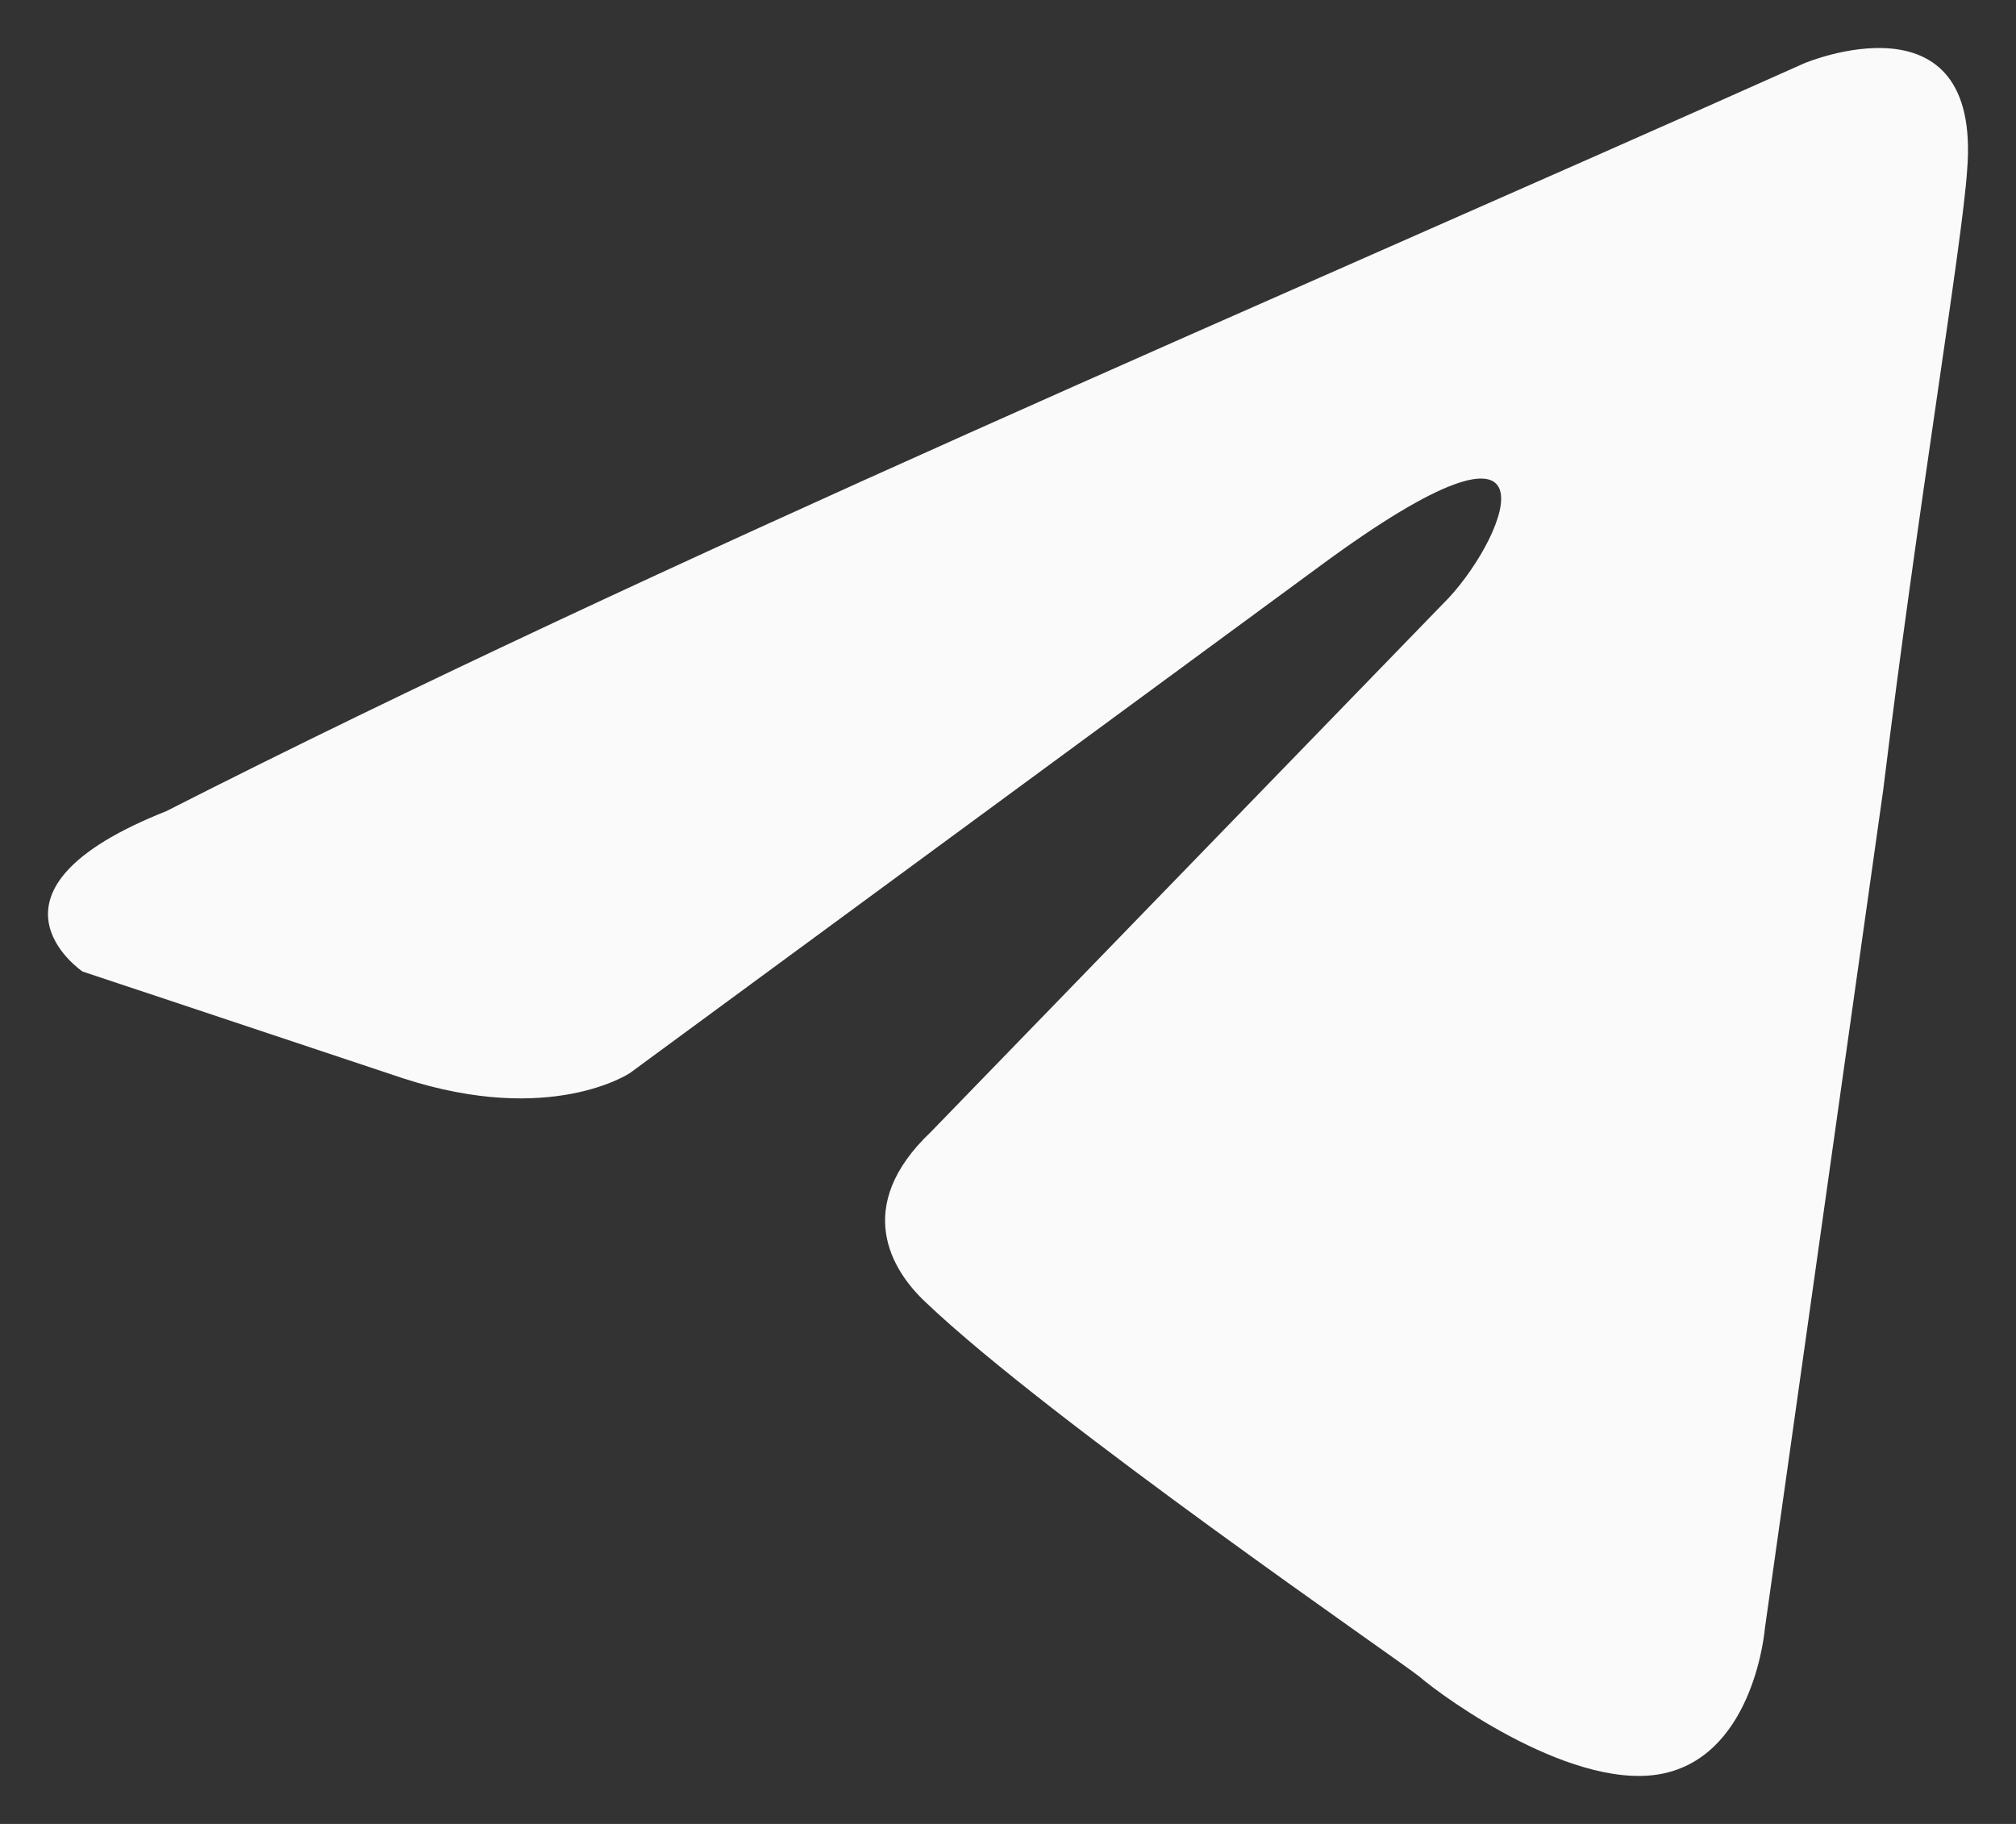 <?xml version="1.0" encoding="UTF-8"?> <svg xmlns="http://www.w3.org/2000/svg" width="21" height="19" viewBox="0 0 21 19" fill="none"><rect x="0" y="0" width="21" height="19" fill="#333333" stroke="none"/><path d="M18.795 0.659C18.795 0.659 20.645 -0.12 20.491 1.772C20.439 2.551 19.977 5.278 19.617 8.228L18.384 16.965C18.384 16.965 18.281 18.245 17.356 18.468C16.431 18.691 15.043 17.689 14.786 17.466C14.581 17.299 10.932 14.795 9.647 13.57C9.287 13.237 8.876 12.569 9.698 11.79L15.095 6.224C15.711 5.556 16.328 3.998 13.758 5.89L6.563 11.177C6.563 11.177 5.741 11.734 4.199 11.233L0.859 10.12C0.859 10.12 -0.375 9.285 1.732 8.45C6.872 5.835 13.193 3.163 18.795 0.659Z" fill="#FAFAFA"></path></svg> 